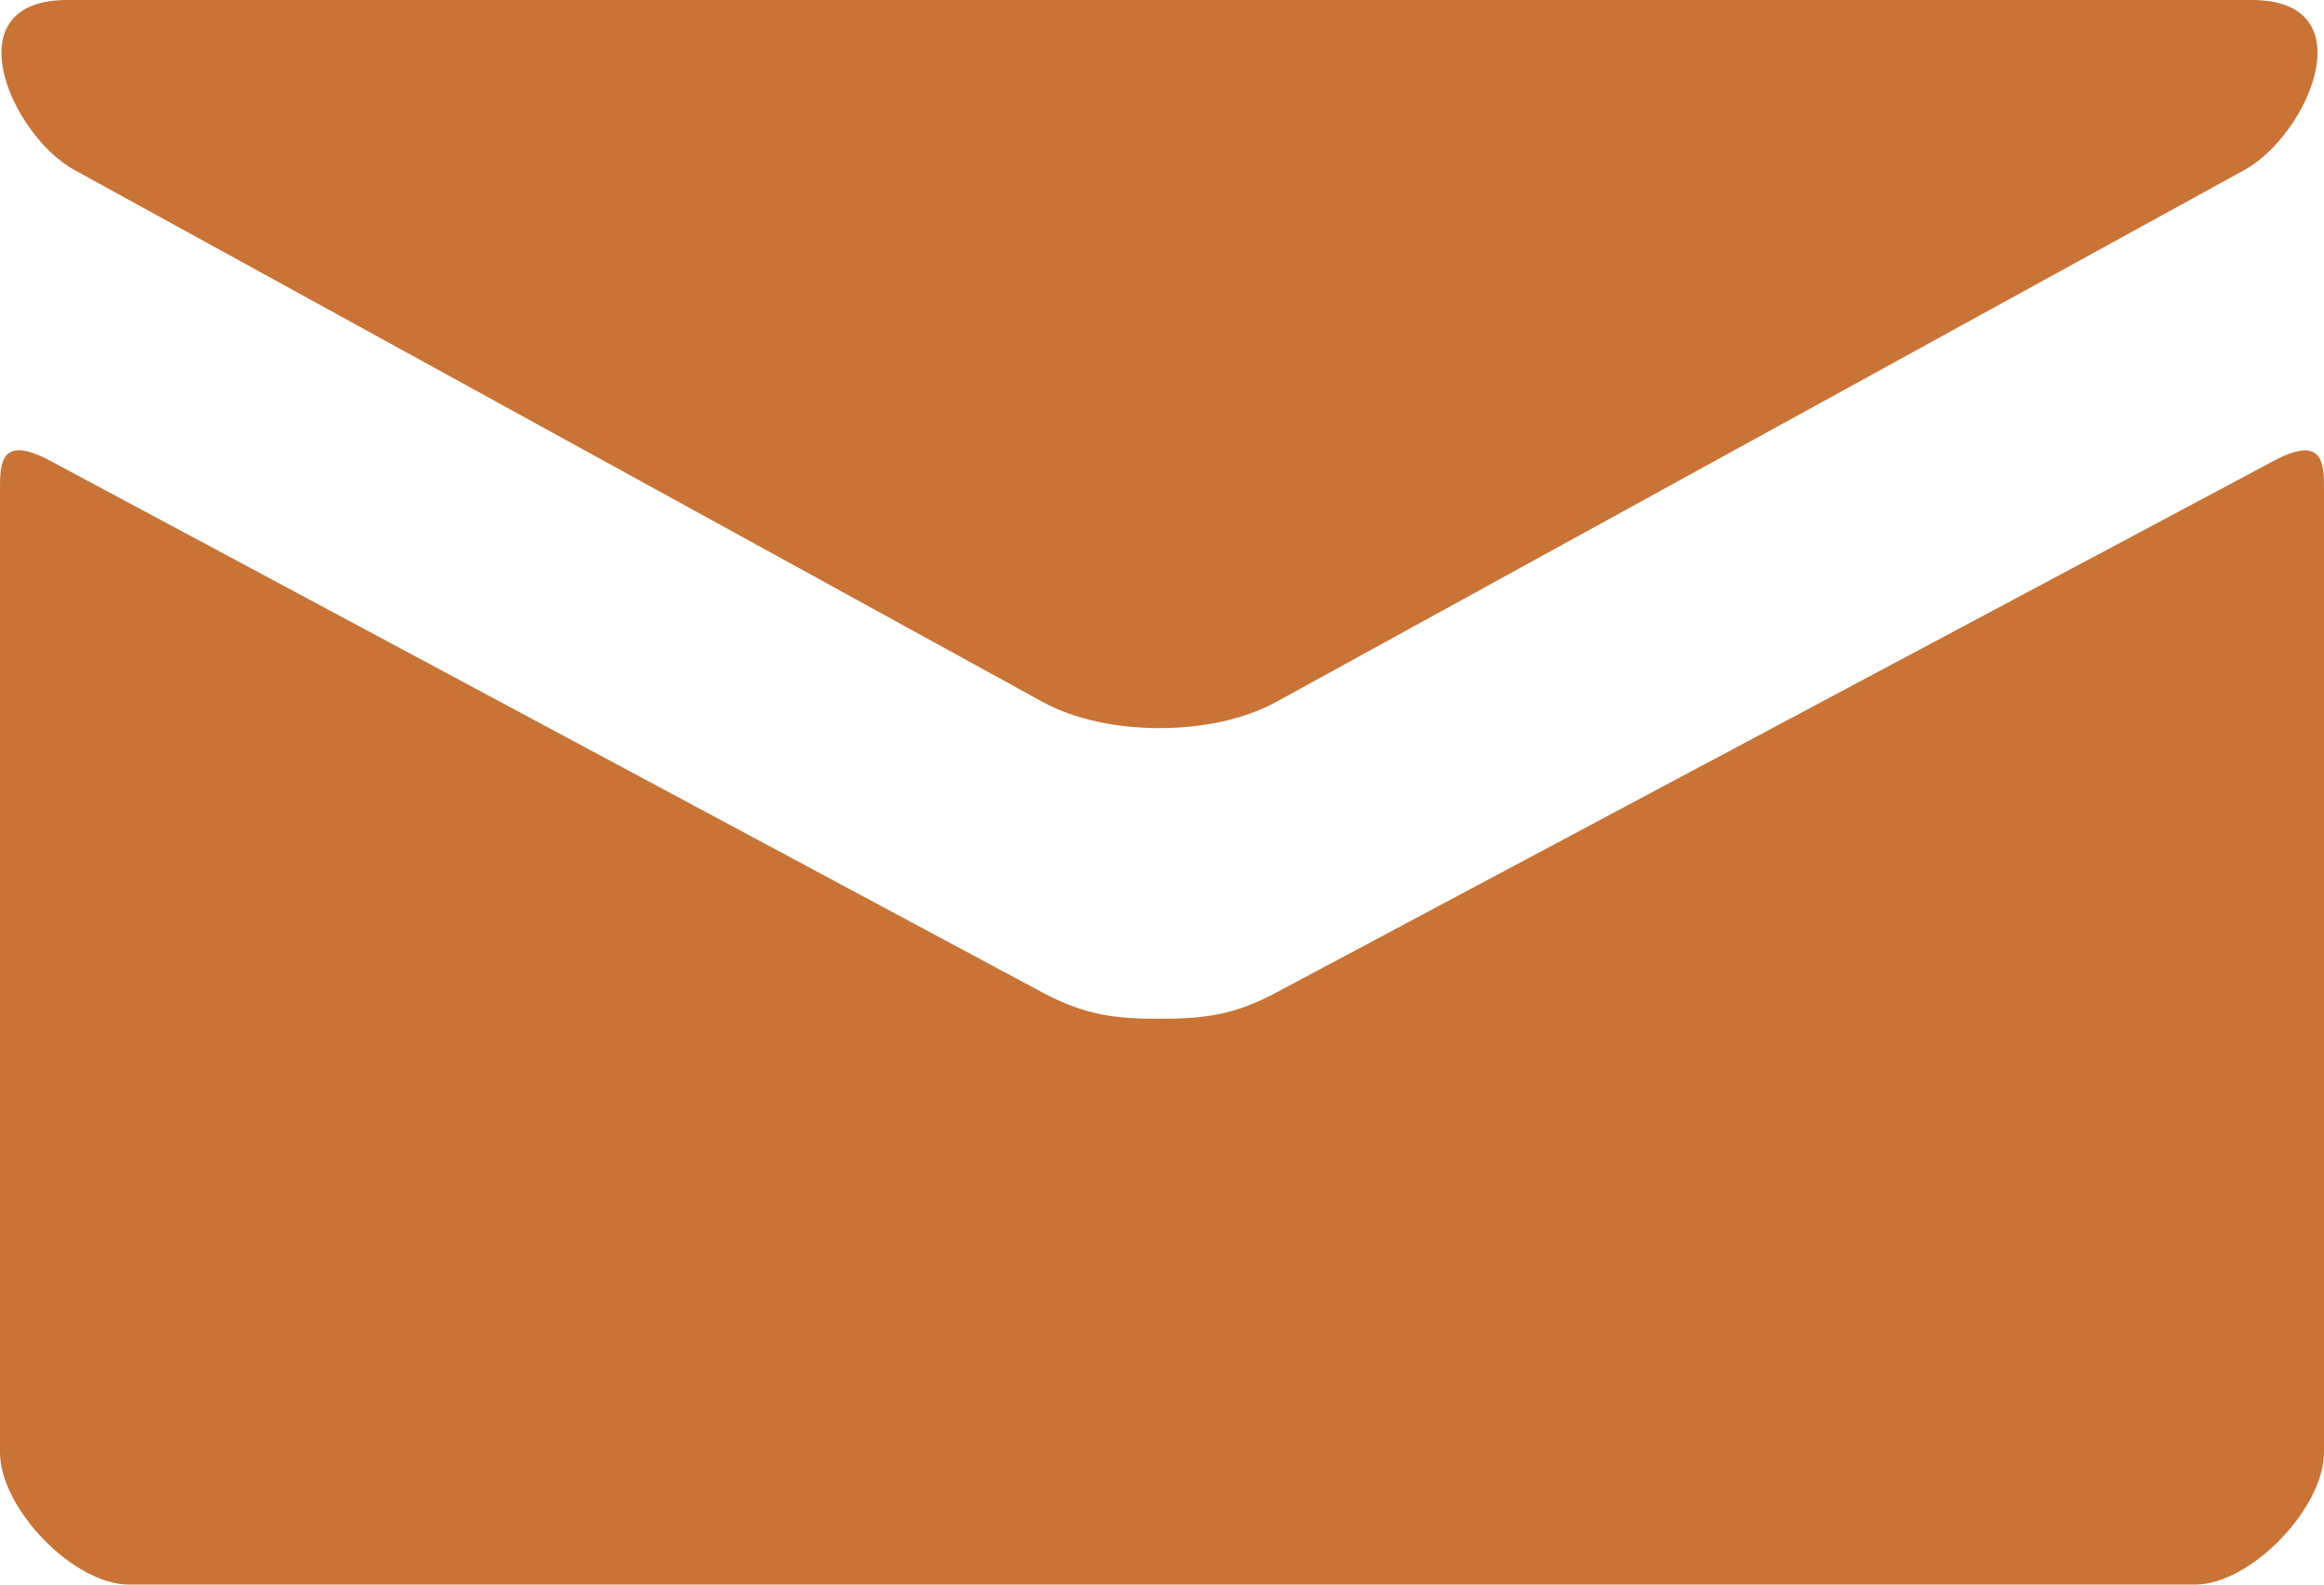 <?xml version="1.0" encoding="UTF-8"?> <svg xmlns="http://www.w3.org/2000/svg" width="88" height="60" viewBox="0 0 88 60" fill="none"> <path d="M2.806 6.43L39.473 26.575C40.705 27.25 42.299 27.57 43.902 27.57C45.506 27.57 47.1 27.25 48.332 26.575L84.998 6.43C87.389 5.115 89.648 0 85.262 0H2.547C-1.838 0 0.42 5.115 2.806 6.43ZM86.108 17.445L48.332 37.58C46.669 38.47 45.506 38.575 43.902 38.575C42.299 38.575 41.135 38.47 39.473 37.58C37.811 36.69 4.6 18.885 1.887 17.44C-0.02 16.42 7.90073e-06 17.615 7.90073e-06 18.535V55C7.90073e-06 57.1 2.767 60 4.889 60H83.111C85.233 60 88 57.1 88 55V18.54C88 17.62 88.02 16.425 86.108 17.445Z" fill="#C97436"></path> </svg> 